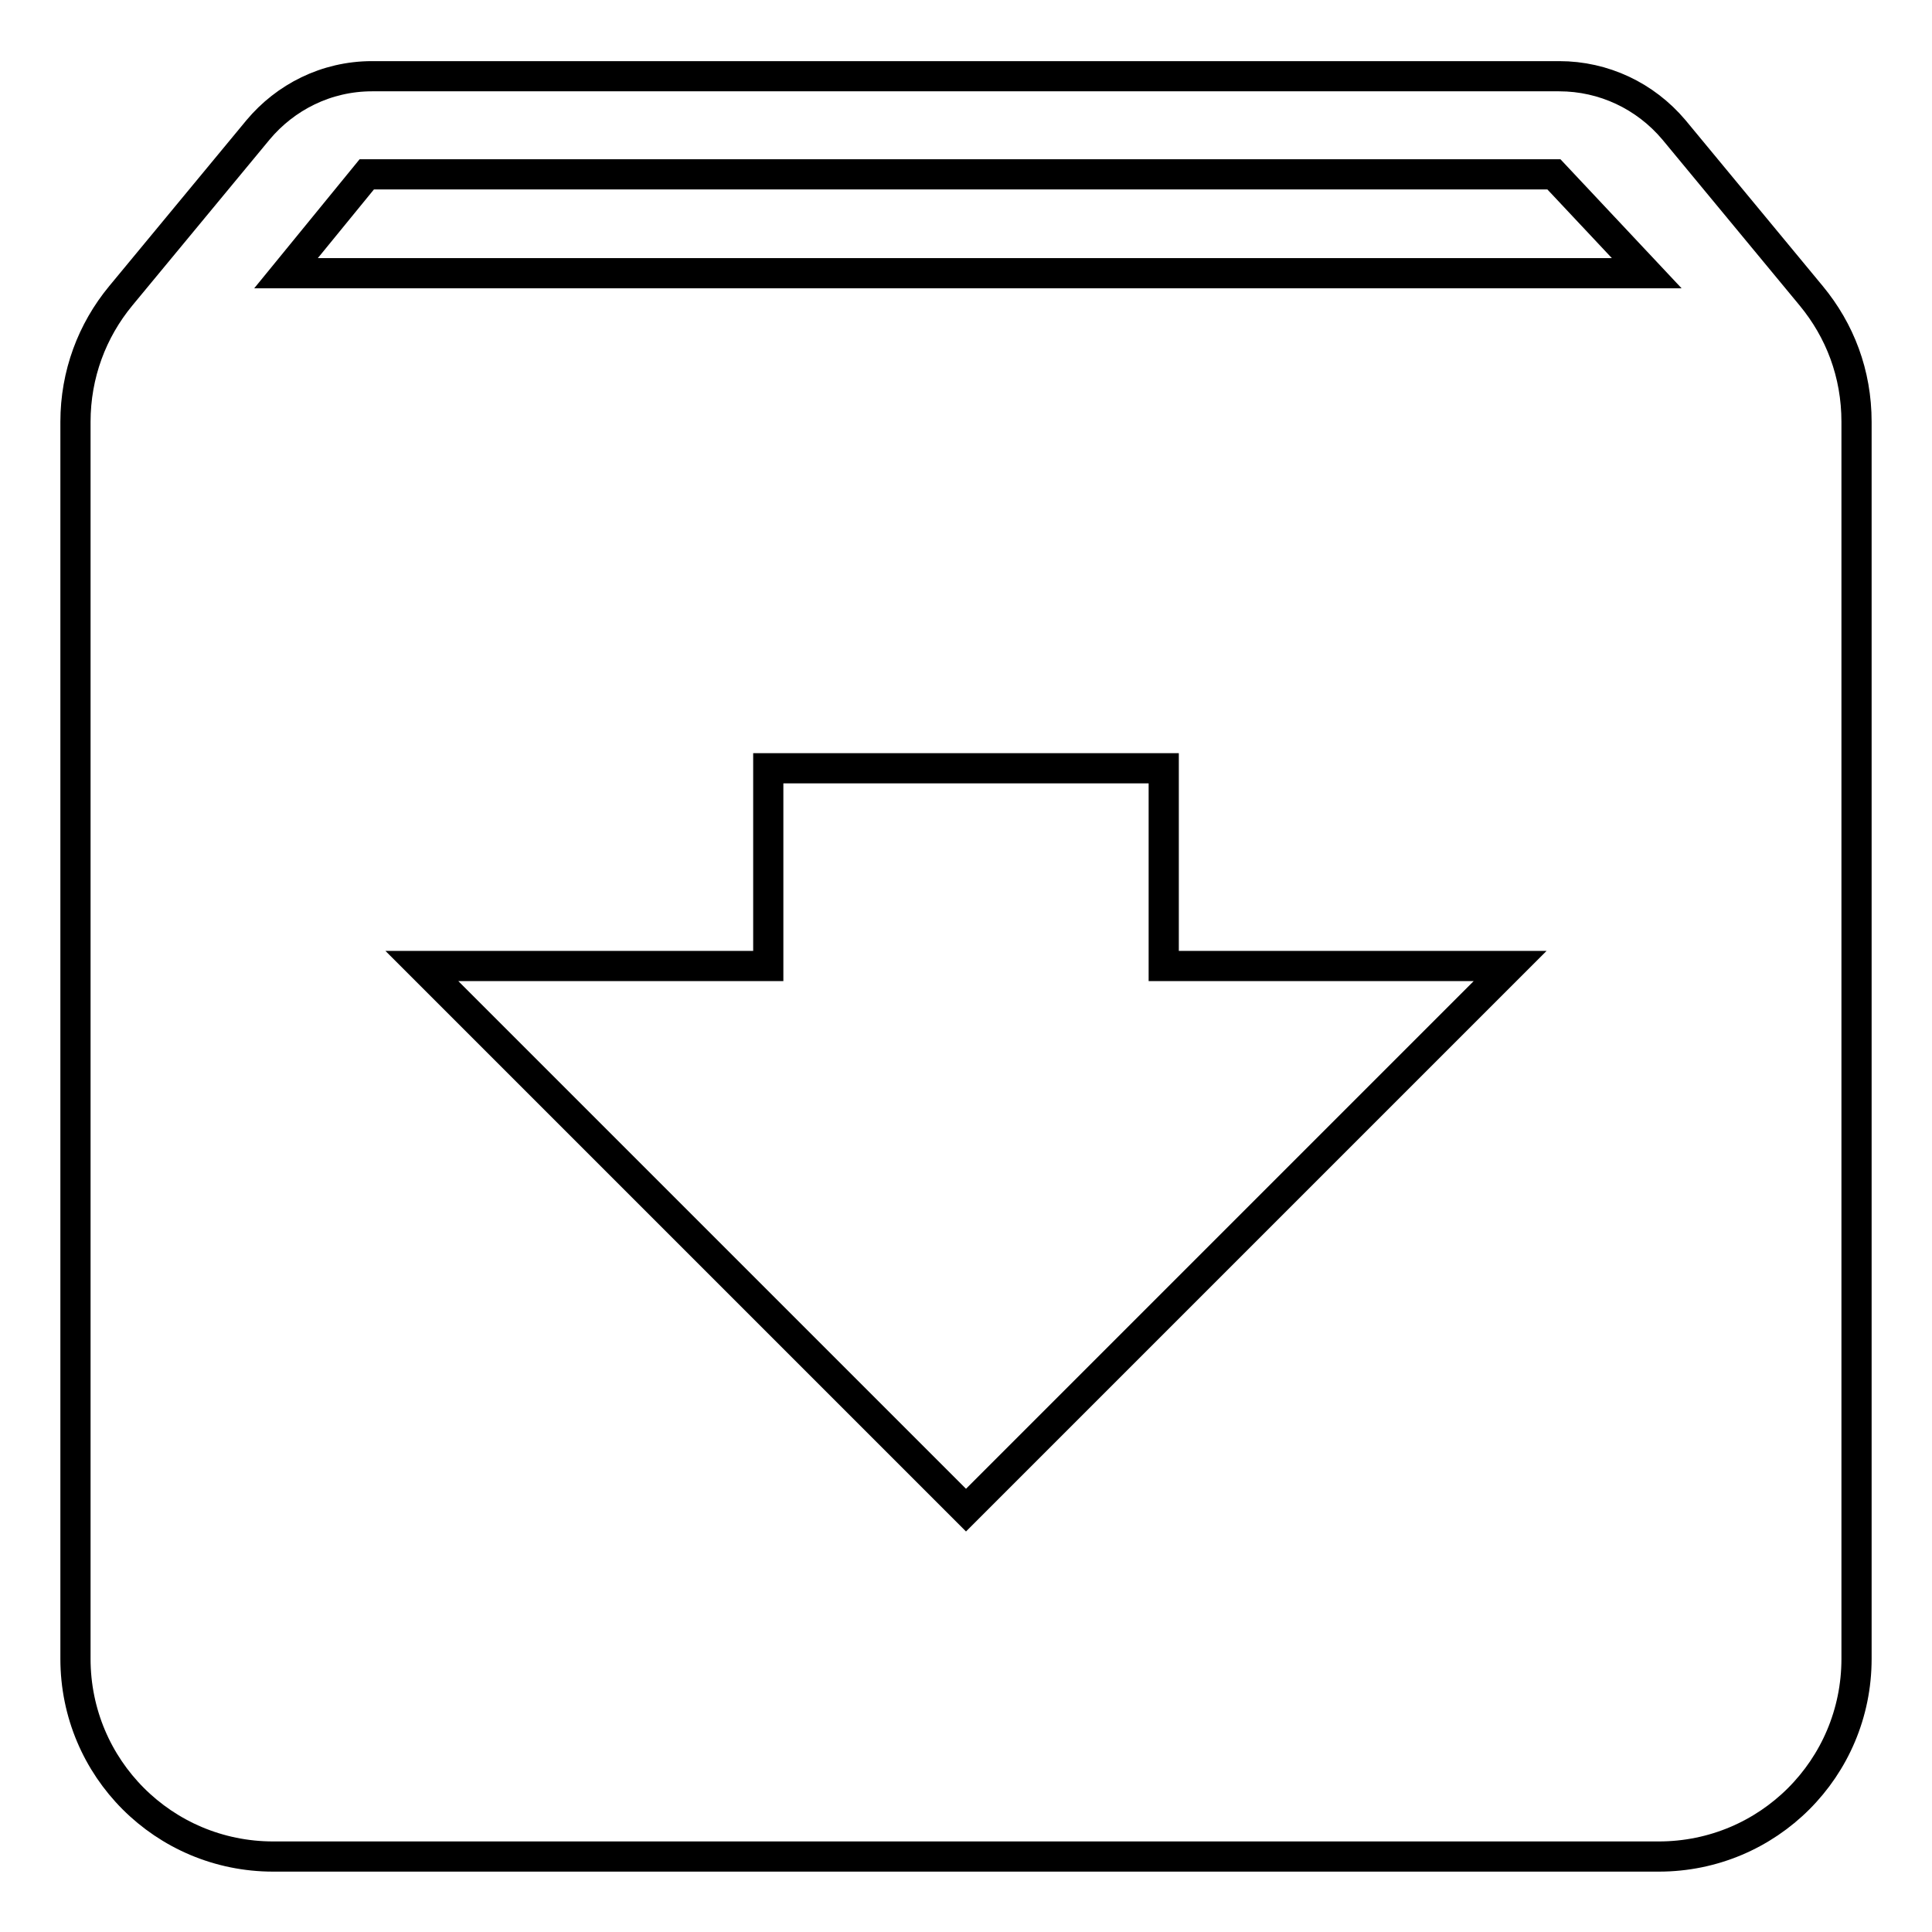 <?xml version="1.0" encoding="utf-8"?>
<!-- Svg Vector Icons : http://www.onlinewebfonts.com/icon -->
<!DOCTYPE svg PUBLIC "-//W3C//DTD SVG 1.1//EN" "http://www.w3.org/Graphics/SVG/1.1/DTD/svg11.dtd">
<svg version="1.1" xmlns="http://www.w3.org/2000/svg" xmlns:xlink="http://www.w3.org/1999/xlink" x="0px" y="0px" viewBox="0 0 256 256" enable-background="new 0 0 256 256" xml:space="preserve">
<g> <path stroke-width="4" fill-opacity="0" stroke="#000000"  d="M240,39.2l-18.2-22c-3.8-4.5-9.3-7.1-15.2-7.1H49.3c-6.1,0-11.5,2.8-15.1,7.1L16,39.2 c-3.8,4.6-6,10.4-6,16.7v163.9c0,14.5,11.7,26.2,26.2,26.2h183.6c14.5,0,26.2-11.7,26.2-26.2V55.9C246,49.5,243.8,43.8,240,39.2 L240,39.2z M128,200.1L55.9,128h45.9v-26.2h52.4V128h45.9L128,200.1z M37.9,36.2l10.7-13.1h157.3l12.3,13.1H37.9L37.9,36.2z"/></g>
</svg>